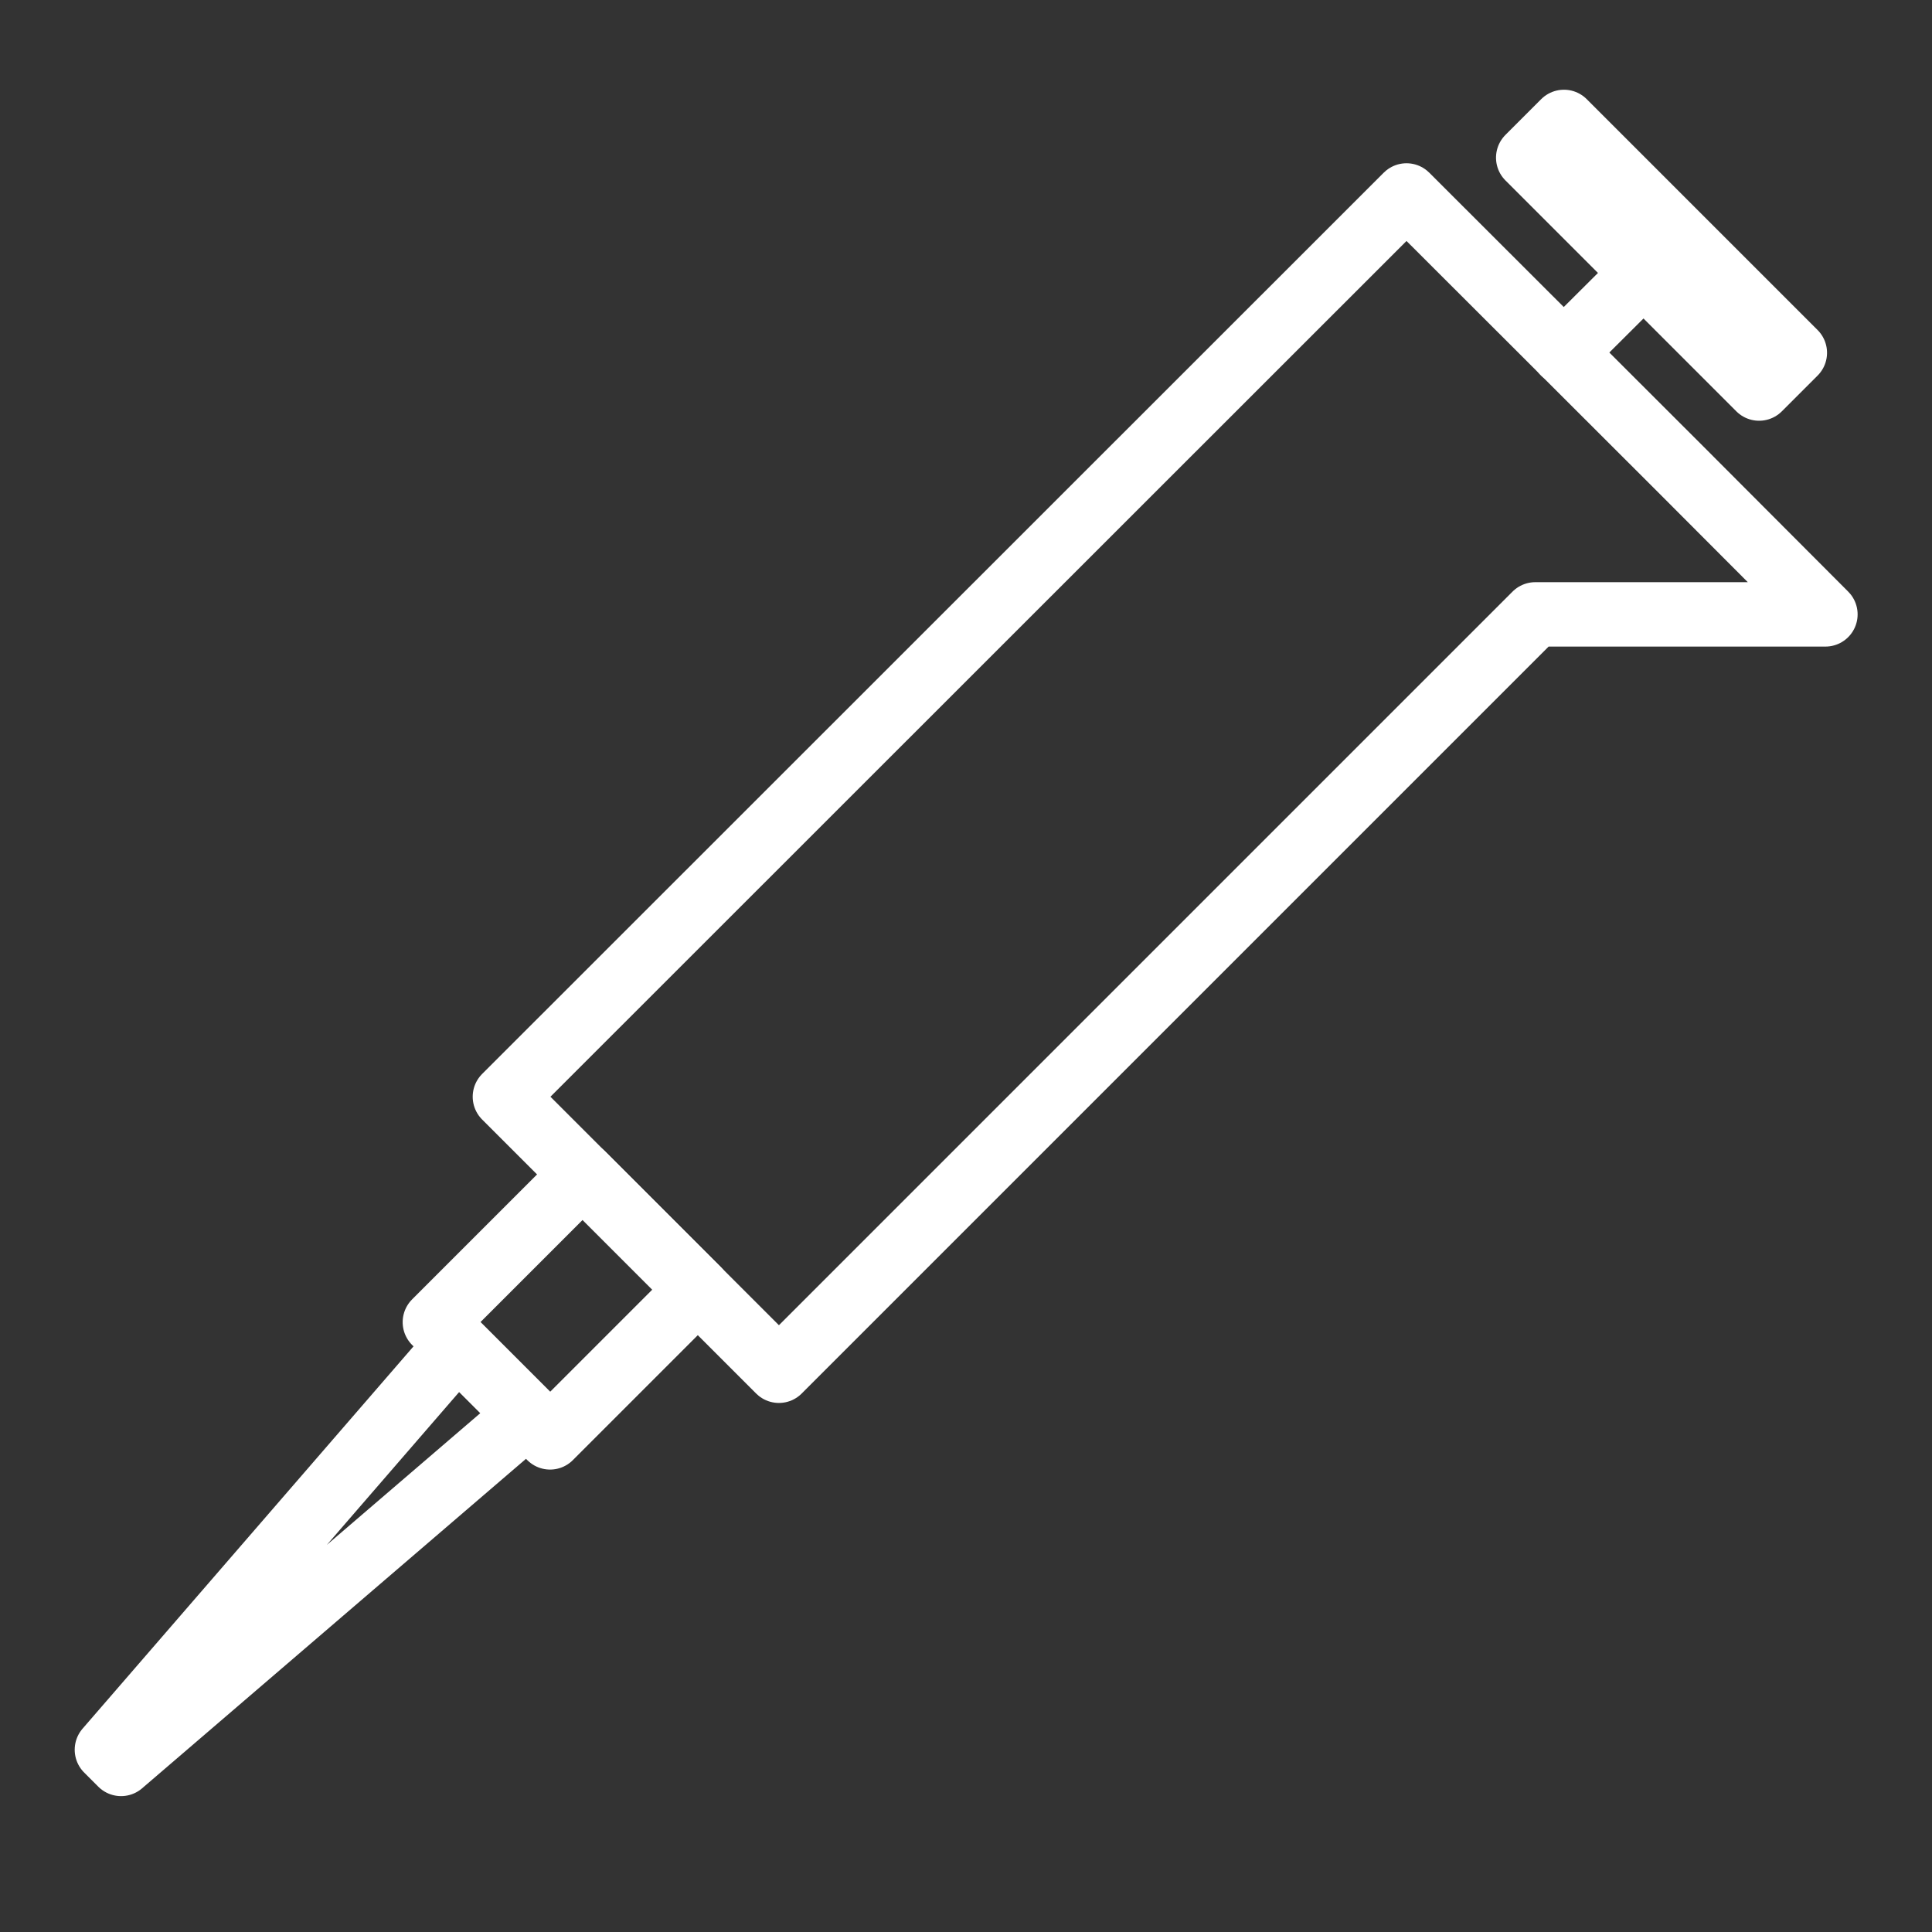 <svg xmlns="http://www.w3.org/2000/svg" viewBox="0 0 60 60"><rect x="0" y="0" width="60" height="60" fill="#333333" stroke="none"/><defs><style>.cls-1{fill:none;stroke:#fff;stroke-linecap:round;stroke-linejoin:round;stroke-width:2px;}</style></defs><title>molecular-biology-white</title><g id="Layer_4" data-name="Layer 4"><rect class="cls-1" x="15.06" y="37.31" width="5.06" height="6.49" transform="translate(1.35 81.67) rotate(-135)"/><rect class="cls-1" x="46.53" y="7.13" width="10.14" height="1.57" transform="translate(82.49 50.01) rotate(-135)"/><line class="cls-1" x1="51.04" y1="8.48" x2="48.56" y2="10.95"/><polygon class="cls-1" points="52.19 14.57 56.69 19.08 47.68 19.08 24.19 42.57 15.68 34.06 43.68 6.07 52.19 14.57"/><polygon class="cls-1" points="3.32 54.34 3.76 54.78 16.39 43.94 14.21 41.76 3.32 54.34"/></g></svg>